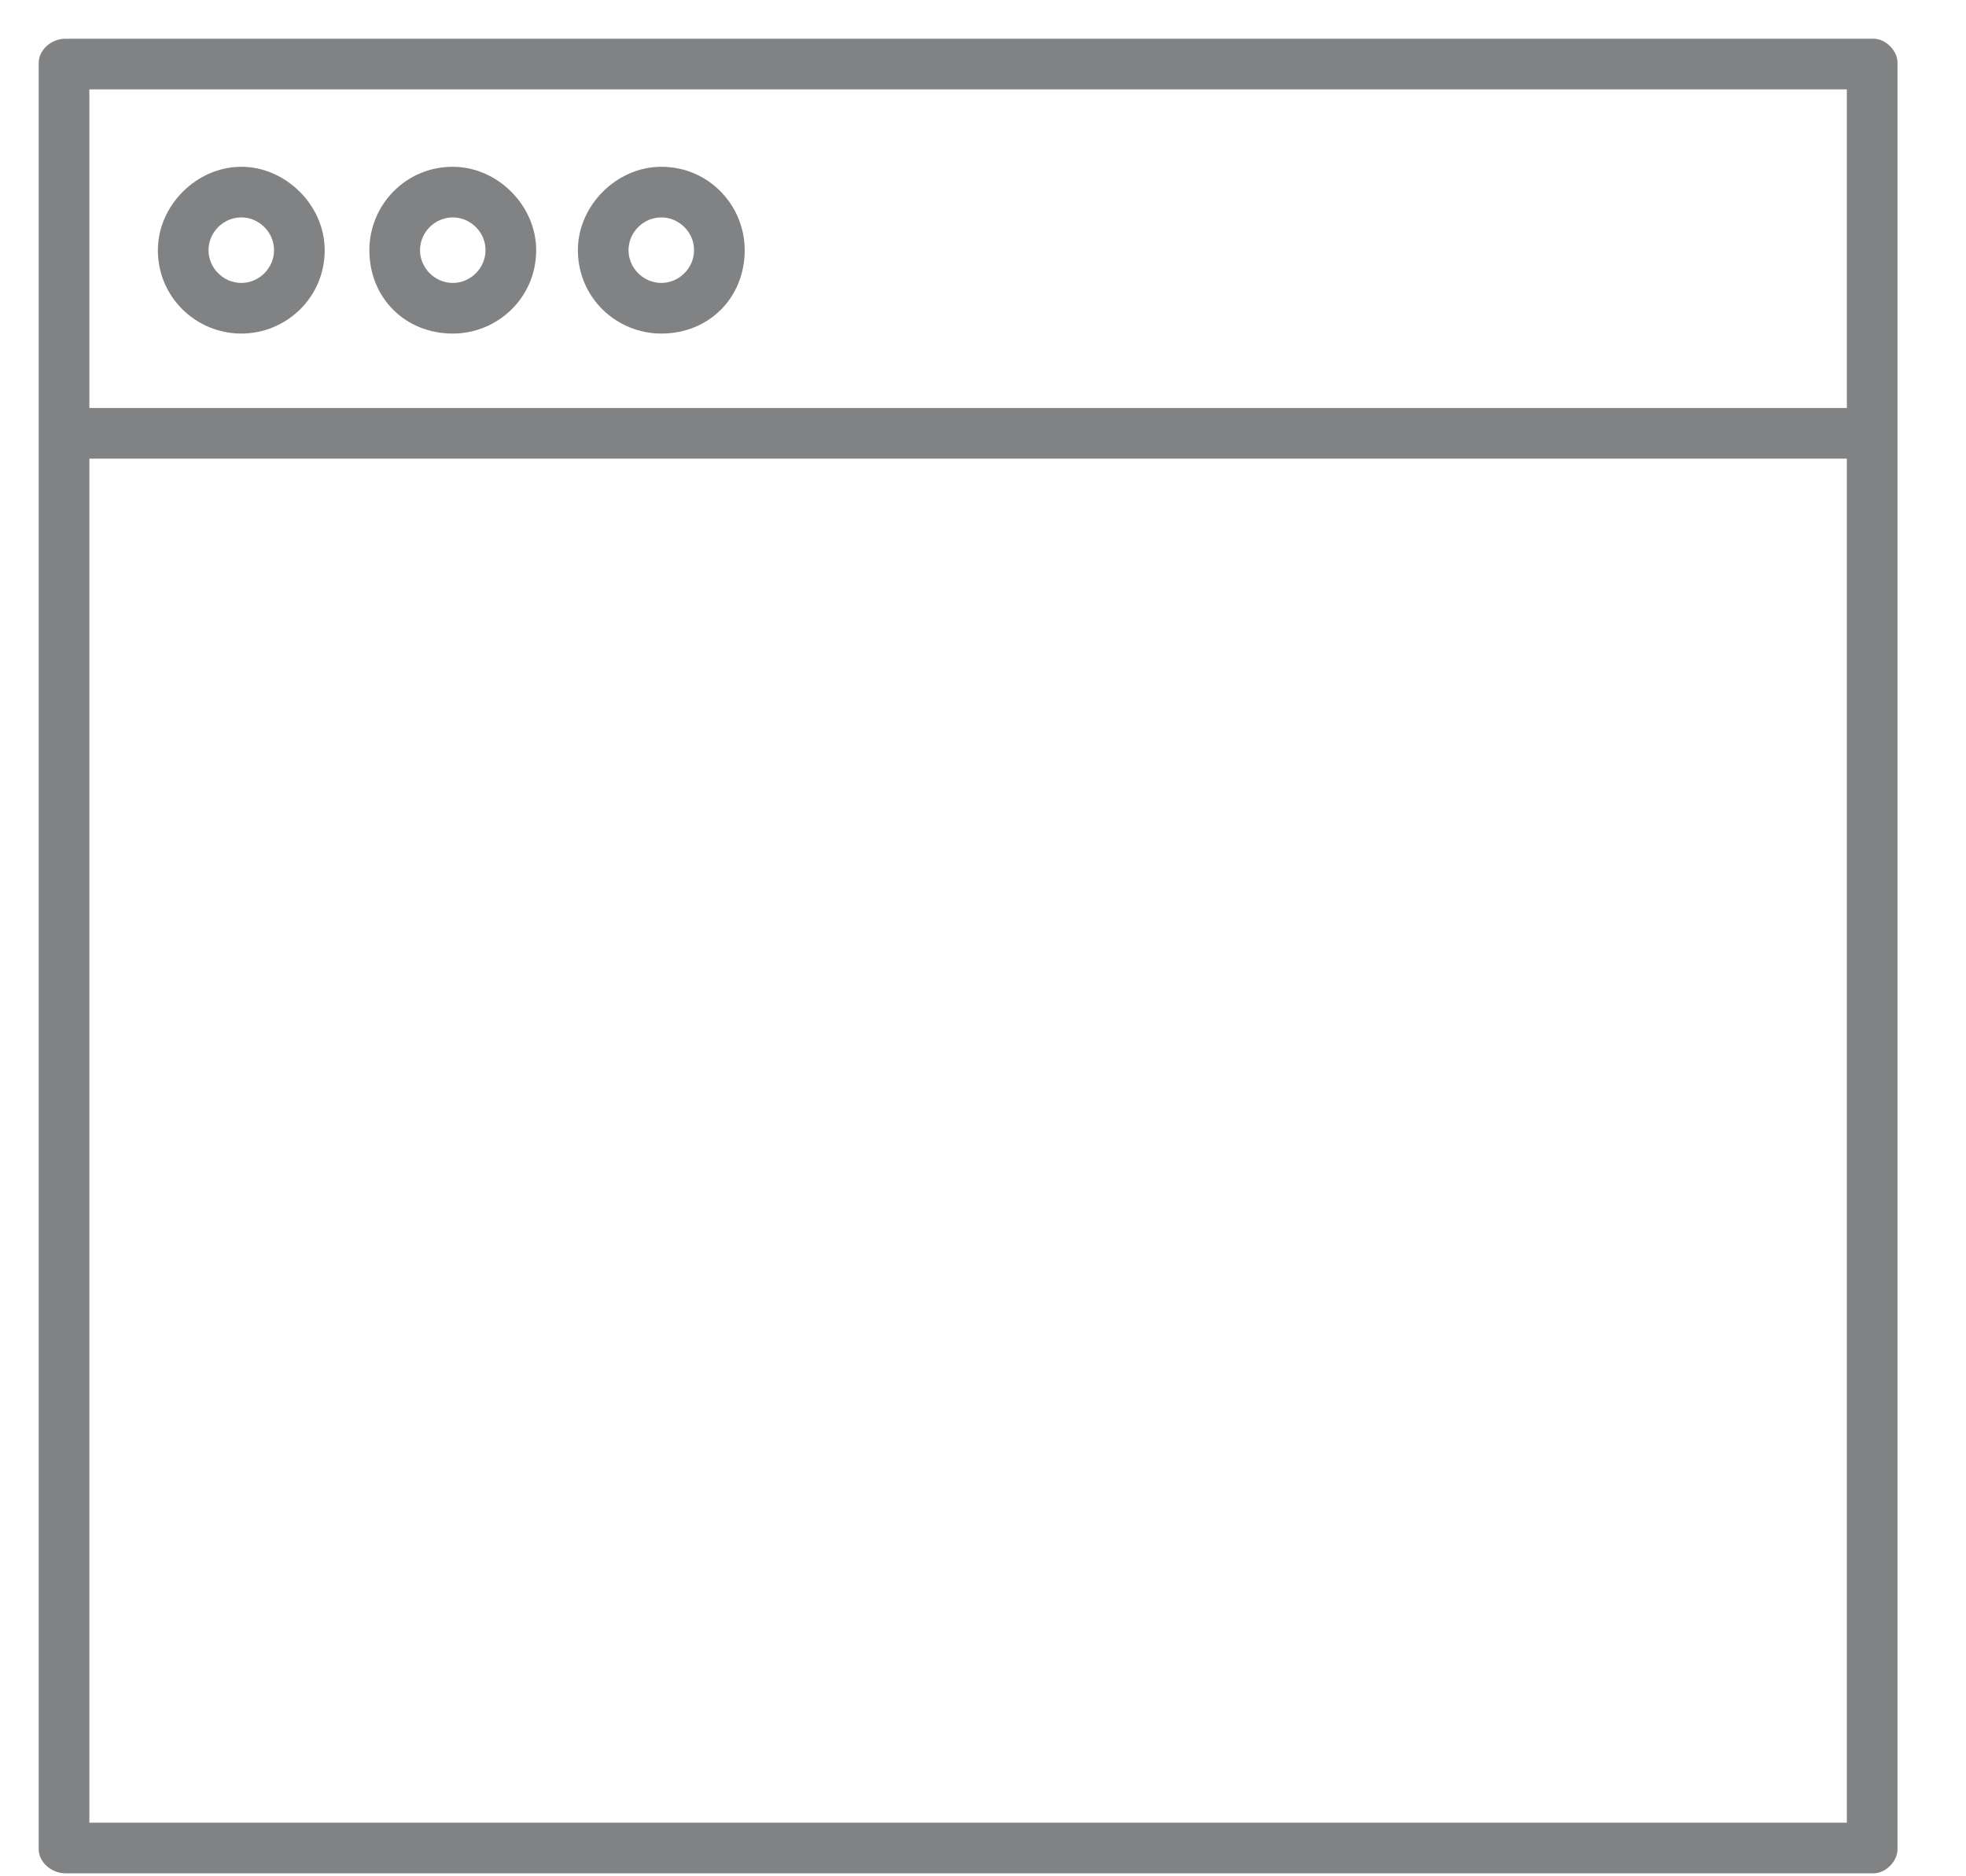 <svg xmlns="http://www.w3.org/2000/svg" viewBox="0 0 66 63" width="66" height="63"><style>.a{fill:#808284}</style><path fill-rule="evenodd" class="a" d="m63.7 2.1v60c0 0.4-0.4 0.8-0.8 0.8h-60.7c-0.5 0-0.9-0.4-0.9-0.8v-60c0-0.4 0.4-0.8 0.9-0.8h60.7c0.4 0 0.8 0.4 0.8 0.8zm-60.7 11.6h59v-10.7h-59zm0 47.5h59v-45.8h-59z"></path><path fill-rule="evenodd" class="a" d="m5.3 8.4c0-1.5 1.3-2.8 2.8-2.8 1.5 0 2.8 1.3 2.8 2.8 0 1.6-1.3 2.8-2.8 2.8-1.5 0-2.8-1.2-2.8-2.8zm1.7 0c0 0.6 0.5 1.1 1.1 1.1 0.6 0 1.1-0.5 1.1-1.1 0-0.6-0.5-1.1-1.1-1.1-0.6 0-1.1 0.5-1.1 1.1z"></path><path fill-rule="evenodd" class="a" d="m12.4 8.4c0-1.5 1.2-2.8 2.8-2.8 1.5 0 2.8 1.3 2.8 2.8 0 1.6-1.3 2.8-2.8 2.8-1.6 0-2.8-1.2-2.8-2.8zm1.7 0c0 0.6 0.5 1.1 1.1 1.1 0.6 0 1.1-0.5 1.1-1.1 0-0.6-0.5-1.1-1.1-1.1-0.6 0-1.1 0.5-1.1 1.1z"></path><path fill-rule="evenodd" class="a" d="m19.4 8.4c0-1.5 1.3-2.8 2.8-2.8 1.6 0 2.8 1.3 2.8 2.8 0 1.6-1.2 2.8-2.8 2.8-1.5 0-2.8-1.2-2.8-2.8zm1.7 0c0 0.6 0.5 1.1 1.1 1.1 0.6 0 1.1-0.5 1.1-1.1 0-0.6-0.5-1.1-1.1-1.1-0.6 0-1.1 0.5-1.1 1.1z"></path></svg>